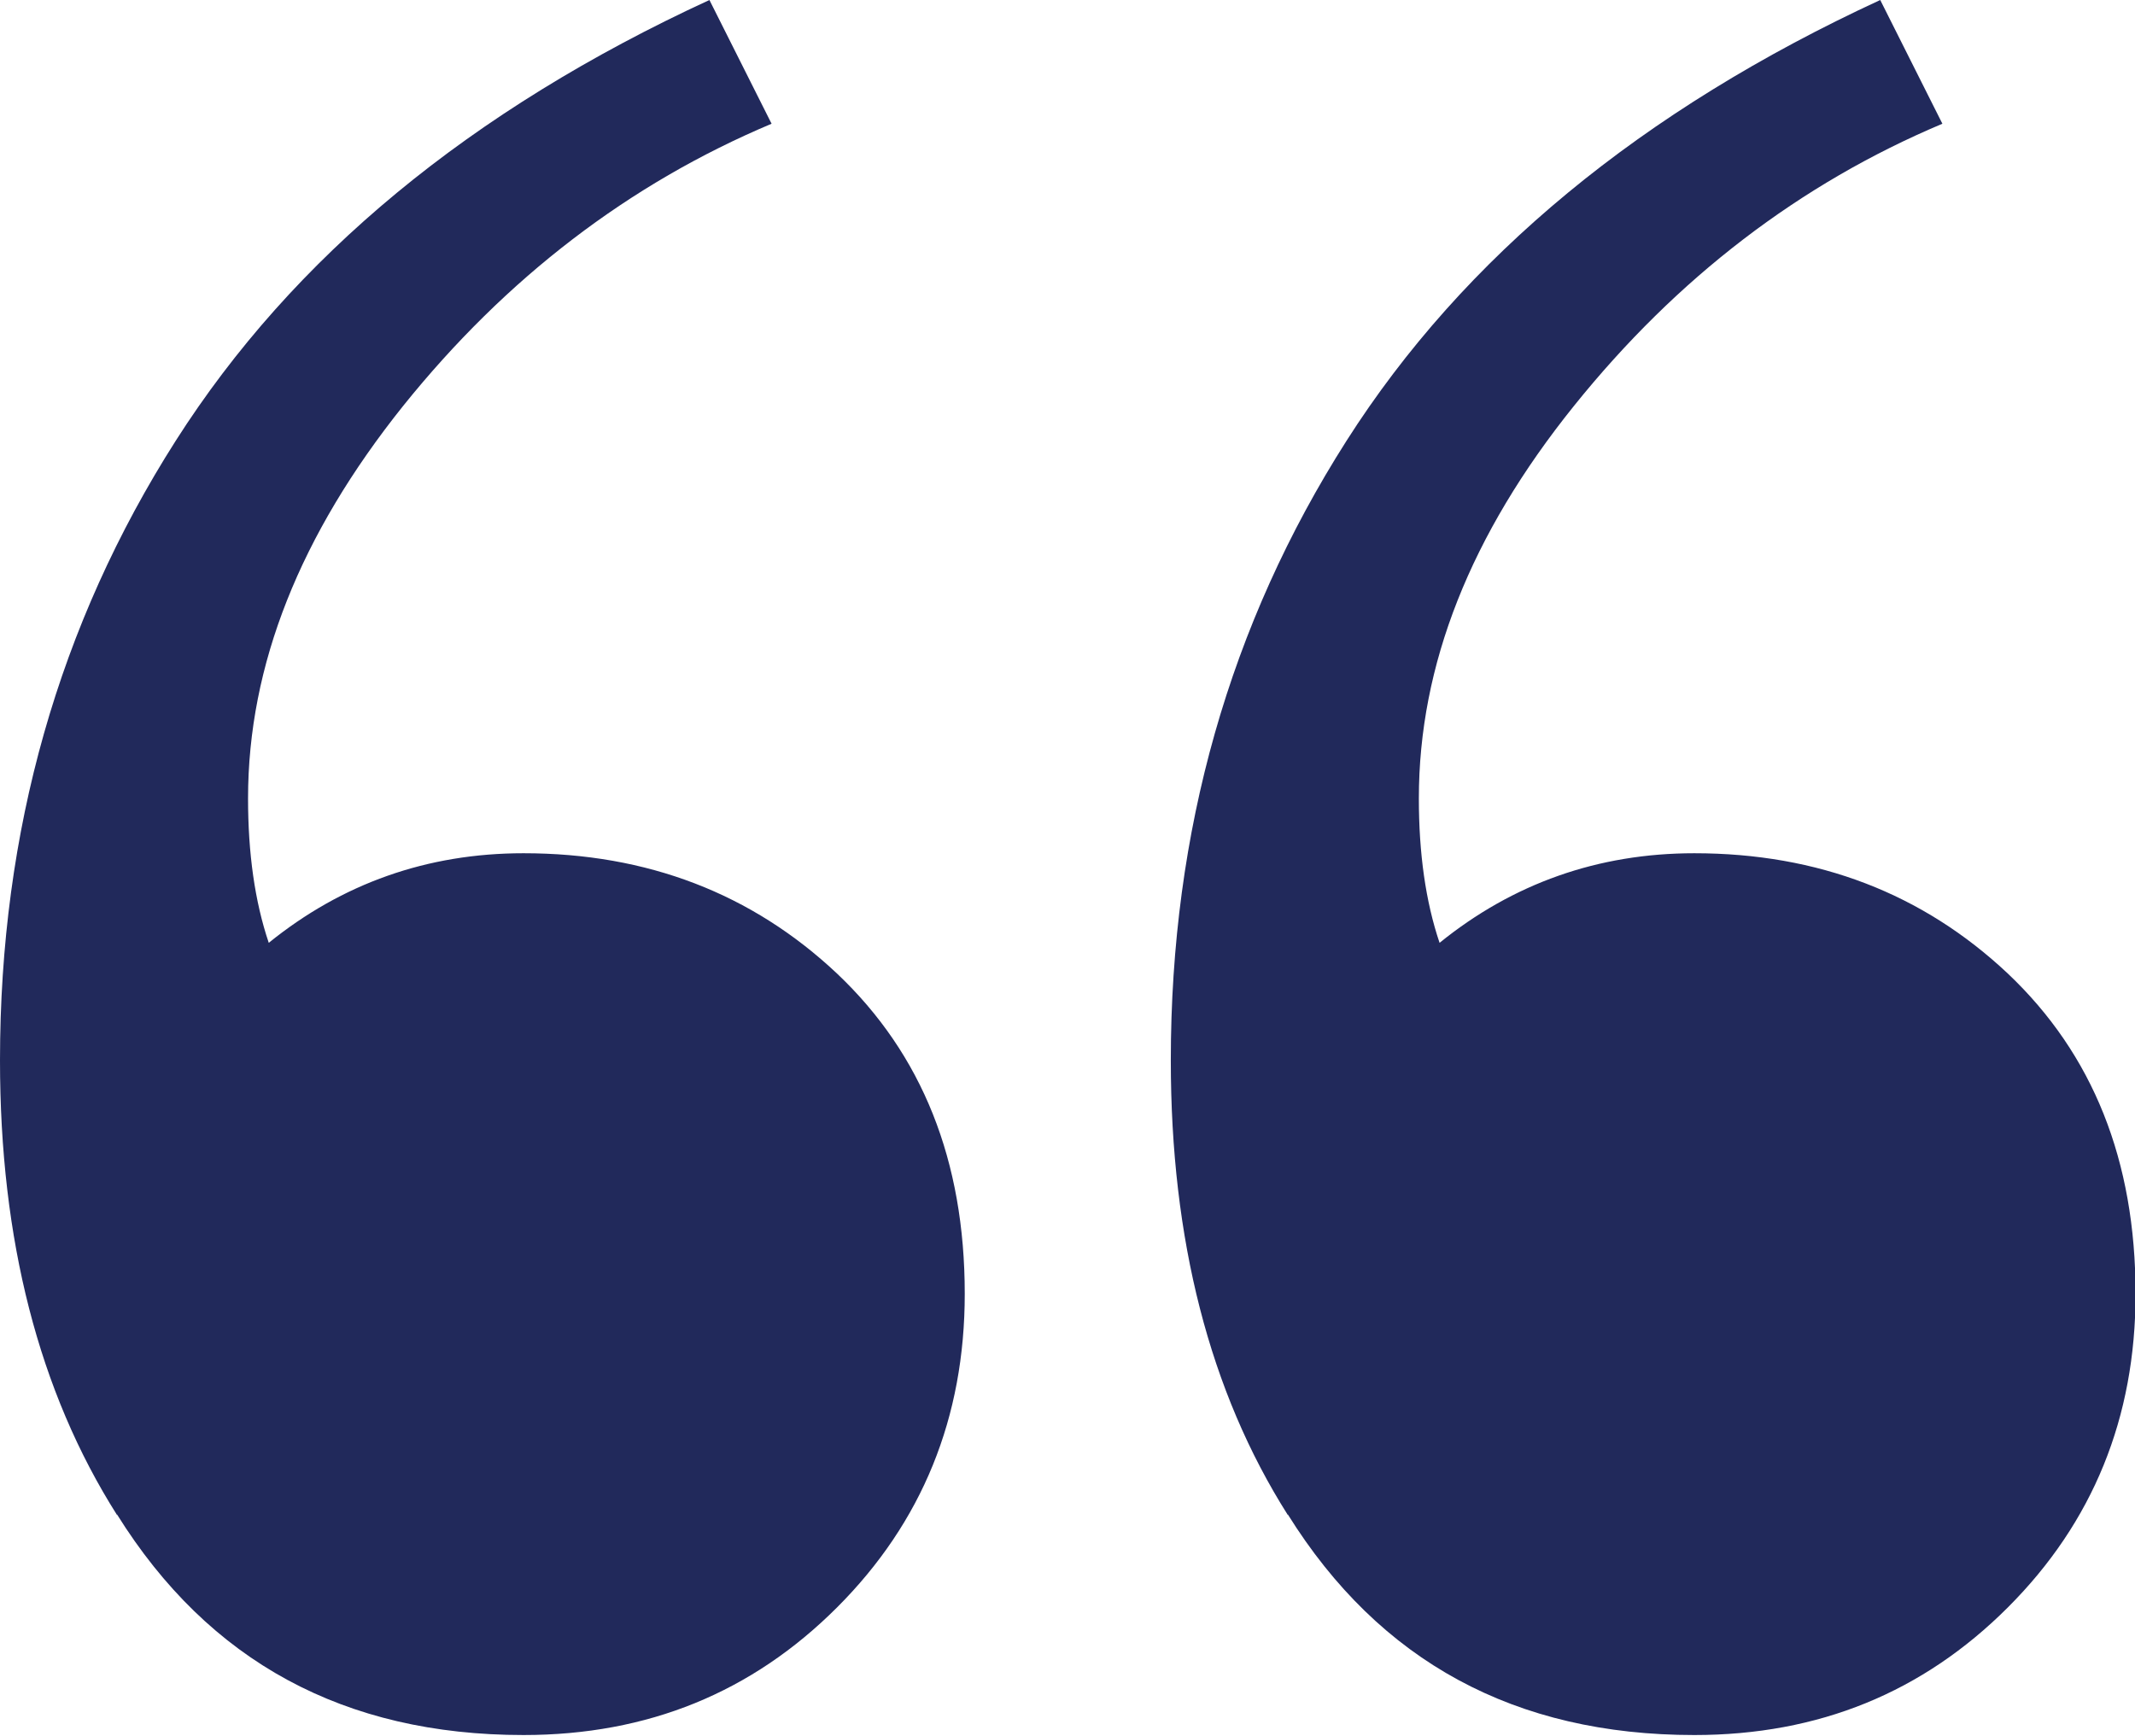<?xml version="1.0" encoding="UTF-8"?>
<svg id="Layer_2" data-name="Layer 2" xmlns="http://www.w3.org/2000/svg" viewBox="0 0 38.13 31">
  <defs>
    <style>
      .cls-1 {
        fill: #21295b;
      }
    </style>
  </defs>
  <g id="Layer_1-2" data-name="Layer 1">
    <path class="cls-1" d="M2.09,27.06c-1.4-2.21-2.09-4.92-2.09-8.12,0-4.1,1.05-7.79,3.14-11.07C5.23,4.59,8.4,1.97,12.67,0l1.11,2.21c-2.54,1.07-4.74,2.75-6.58,5.04-1.84,2.3-2.77,4.63-2.77,7.01,0,.98.12,1.84.37,2.58,1.31-1.06,2.83-1.6,4.55-1.6,2.21,0,4.08.72,5.6,2.15,1.52,1.44,2.28,3.34,2.28,5.72,0,2.21-.76,4.08-2.28,5.6-1.52,1.52-3.38,2.28-5.6,2.28-3.2,0-5.62-1.31-7.26-3.94ZM23,27.06c-1.4-2.21-2.09-4.92-2.09-8.12,0-4.1,1.05-7.79,3.14-11.07,2.09-3.28,5.27-5.9,9.53-7.87l1.11,2.21c-2.54,1.07-4.74,2.75-6.58,5.04-1.85,2.3-2.77,4.63-2.77,7.01,0,.98.12,1.84.37,2.58,1.31-1.06,2.83-1.6,4.55-1.6,2.21,0,4.08.72,5.6,2.15,1.52,1.44,2.28,3.34,2.28,5.72,0,2.21-.76,4.08-2.28,5.6-1.52,1.52-3.38,2.28-5.6,2.28-3.2,0-5.62-1.31-7.26-3.94Z"/>
  </g>
</svg>